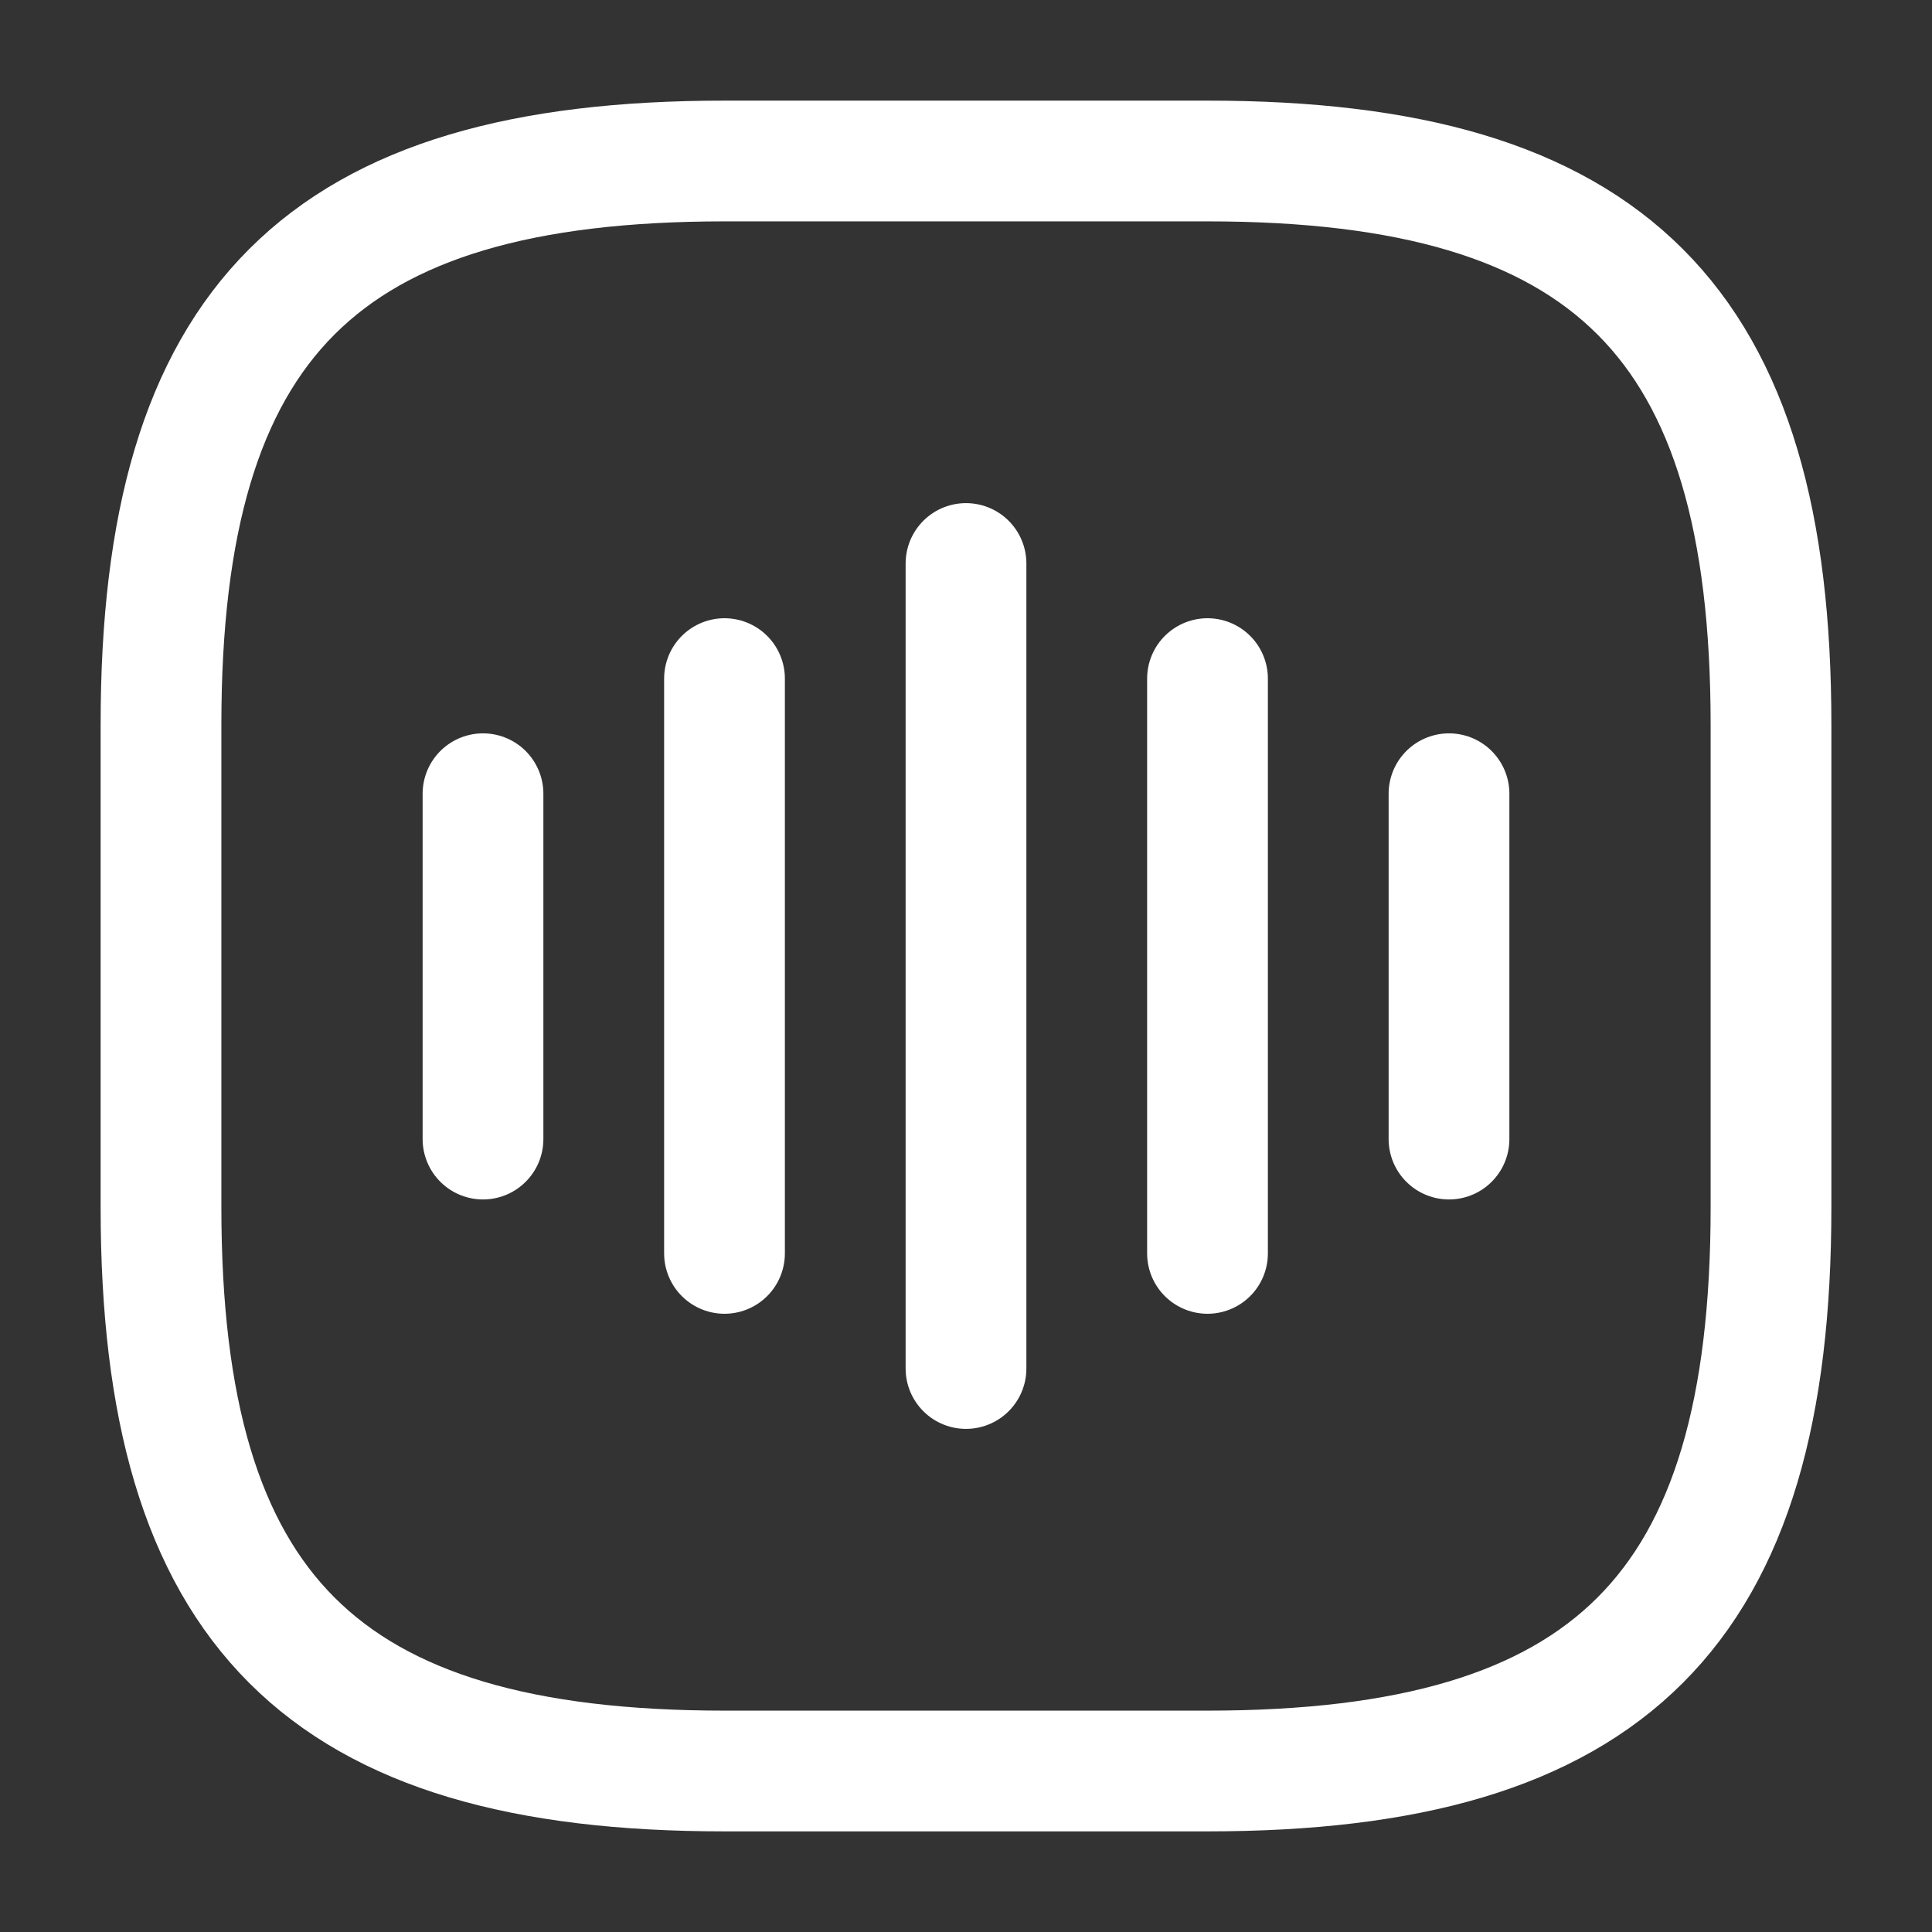 <?xml version="1.0" encoding="UTF-8"?> <svg xmlns="http://www.w3.org/2000/svg" width="24" height="24" viewBox="0 0 24 24" fill="none"><rect x="0" y="0" width="24" height="24" fill="#333333" stroke="none"/> <path d="M6 9.86V14.15" stroke="white" stroke-width="1.5" stroke-linecap="round" stroke-linejoin="round"></path> <path d="M9 8.43V15.57" stroke="white" stroke-width="1.5" stroke-linecap="round" stroke-linejoin="round"></path> <path d="M12 7V17" stroke="white" stroke-width="1.5" stroke-linecap="round" stroke-linejoin="round"></path> <path d="M15 8.43V15.57" stroke="white" stroke-width="1.5" stroke-linecap="round" stroke-linejoin="round"></path> <path d="M18 9.86V14.15" stroke="white" stroke-width="1.5" stroke-linecap="round" stroke-linejoin="round"></path> <path d="M9 22H15C20 22 22 20 22 15V9C22 4 20 2 15 2H9C4 2 2 4 2 9V15C2 20 4 22 9 22Z" stroke="white" stroke-width="1.5" stroke-linecap="round" stroke-linejoin="round"></path> </svg> 